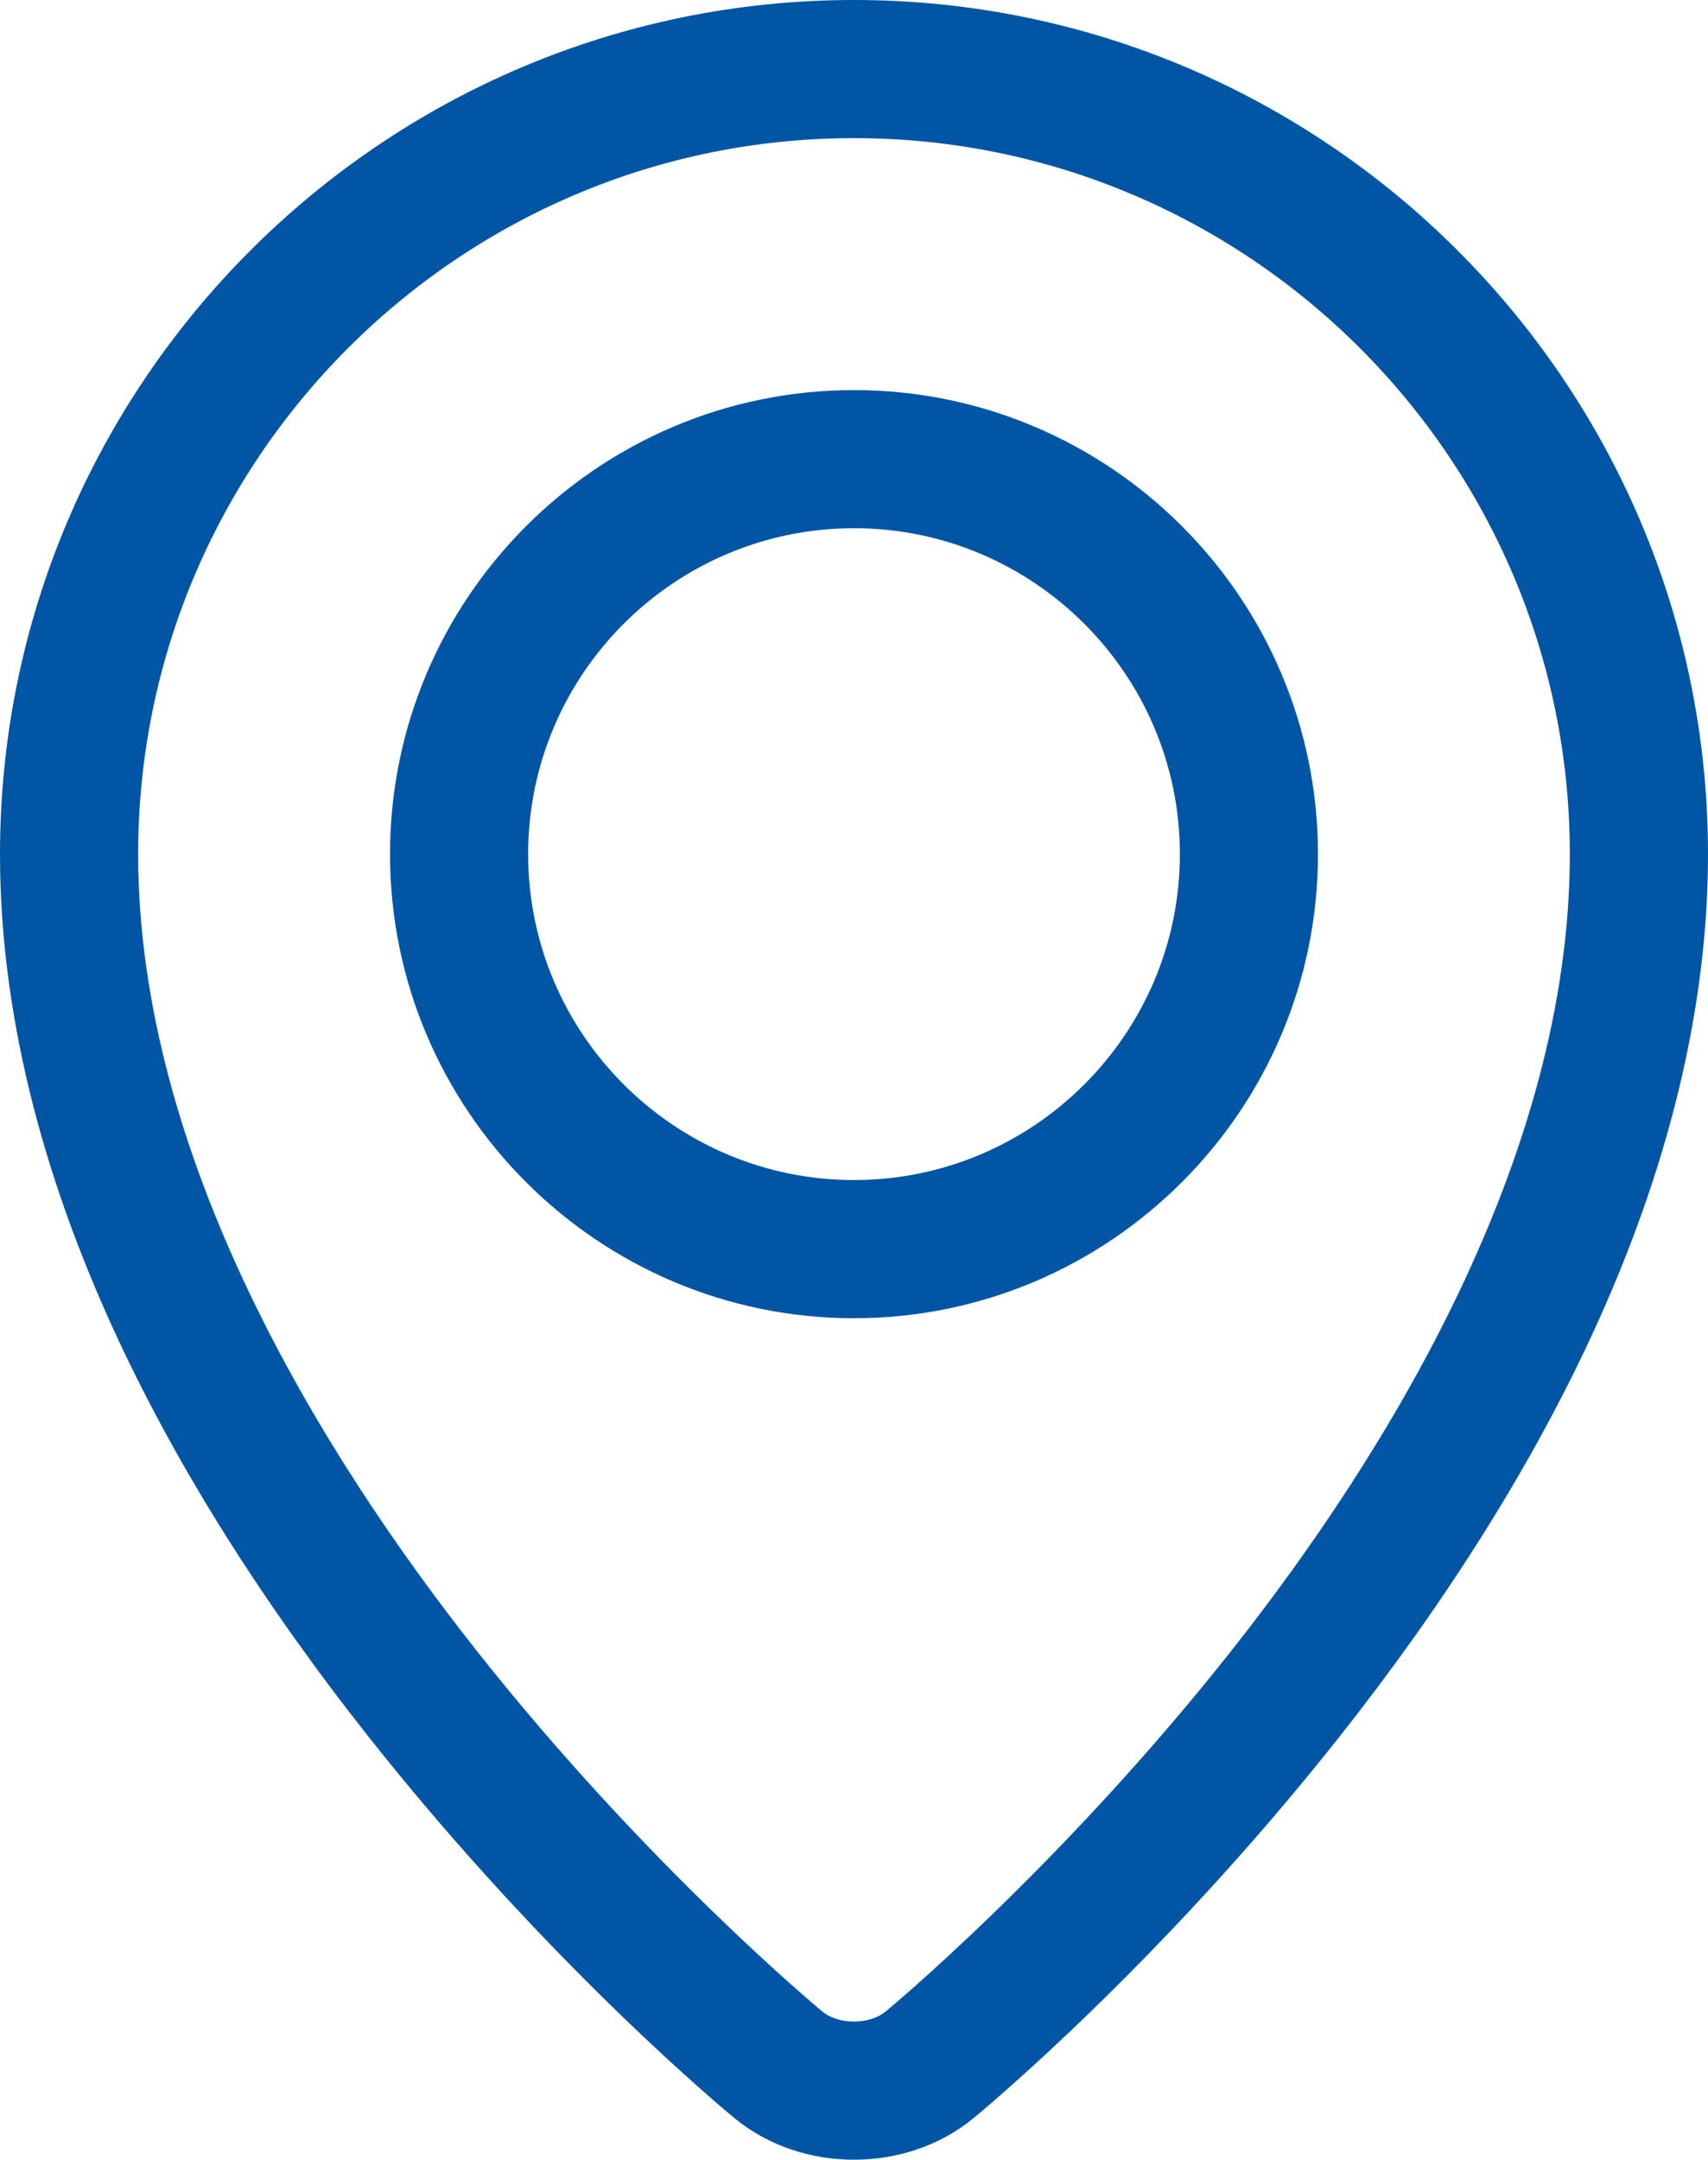 <?xml version="1.0" encoding="utf-8"?>
<!-- Generator: Adobe Illustrator 16.0.0, SVG Export Plug-In . SVG Version: 6.00 Build 0)  -->
<!DOCTYPE svg PUBLIC "-//W3C//DTD SVG 1.1//EN" "http://www.w3.org/Graphics/SVG/1.1/DTD/svg11.dtd">
<svg version="1.1" id="Layer_1" xmlns="http://www.w3.org/2000/svg" xmlns:xlink="http://www.w3.org/1999/xlink" x="0px" y="0px"
	 width="80.682px" height="102px" viewBox="-1 -1 80.682 102" enable-background="new -1 -1 80.682 102" xml:space="preserve">
<path fill="none" d="M87.078,39.34c0,29.689-33.519,57.188-33.519,57.188c-1.958,1.605-5.163,1.605-7.122,0
	c0,0-33.517-27.498-33.517-57.188C12.922,18.863,29.522,2.262,50,2.262C70.478,2.262,87.078,18.863,87.078,39.34z"/>
<path fill="none" d="M50,57.994c-10.286,0-18.654-8.368-18.654-18.654c0-10.286,8.368-18.654,18.654-18.654
	s18.653,8.369,18.653,18.654C68.654,49.626,60.285,57.994,50,57.994z"/>
<g>
	<path fill="#0055A5" stroke="#0055A5" stroke-width="2" stroke-miterlimit="10" d="M39.341,0C17.649,0,0,17.648,0,39.34
		c0,7.104,1.833,14.646,5.448,22.416c2.854,6.135,6.824,12.432,11.8,18.717c8.433,10.652,16.747,17.518,17.098,17.805
		c1.399,1.148,3.198,1.723,4.995,1.723c1.798,0,3.596-0.574,4.996-1.725c0.35-0.286,8.664-7.15,17.098-17.805
		c4.975-6.283,8.943-12.58,11.799-18.716c3.615-7.771,5.448-15.311,5.448-22.416C78.681,17.648,61.031,0,39.341,0z M57.944,77.592
		C49.81,87.883,41.549,94.711,41.467,94.777c-1.133,0.931-3.12,0.931-4.251,0.002c-0.083-0.067-8.343-6.896-16.478-17.188
		C13.343,68.232,4.526,53.999,4.526,39.341C4.525,20.143,20.143,4.524,39.341,4.524c19.196,0,34.814,15.619,34.814,34.816
		C74.156,53.999,65.34,68.232,57.944,77.592z"/>
	<path fill="#0055A5" stroke="#0055A5" stroke-width="2" stroke-miterlimit="10" d="M39.341,18.424
		c-11.533,0-20.917,9.383-20.917,20.917c0,11.533,9.383,20.917,20.917,20.917s20.916-9.384,20.916-20.917
		C60.257,27.807,50.874,18.424,39.341,18.424z M39.341,55.732c-9.039,0-16.393-7.354-16.393-16.393s7.354-16.392,16.393-16.392
		s16.393,7.354,16.393,16.392S48.379,55.732,39.341,55.732z"/>
</g>
</svg>
